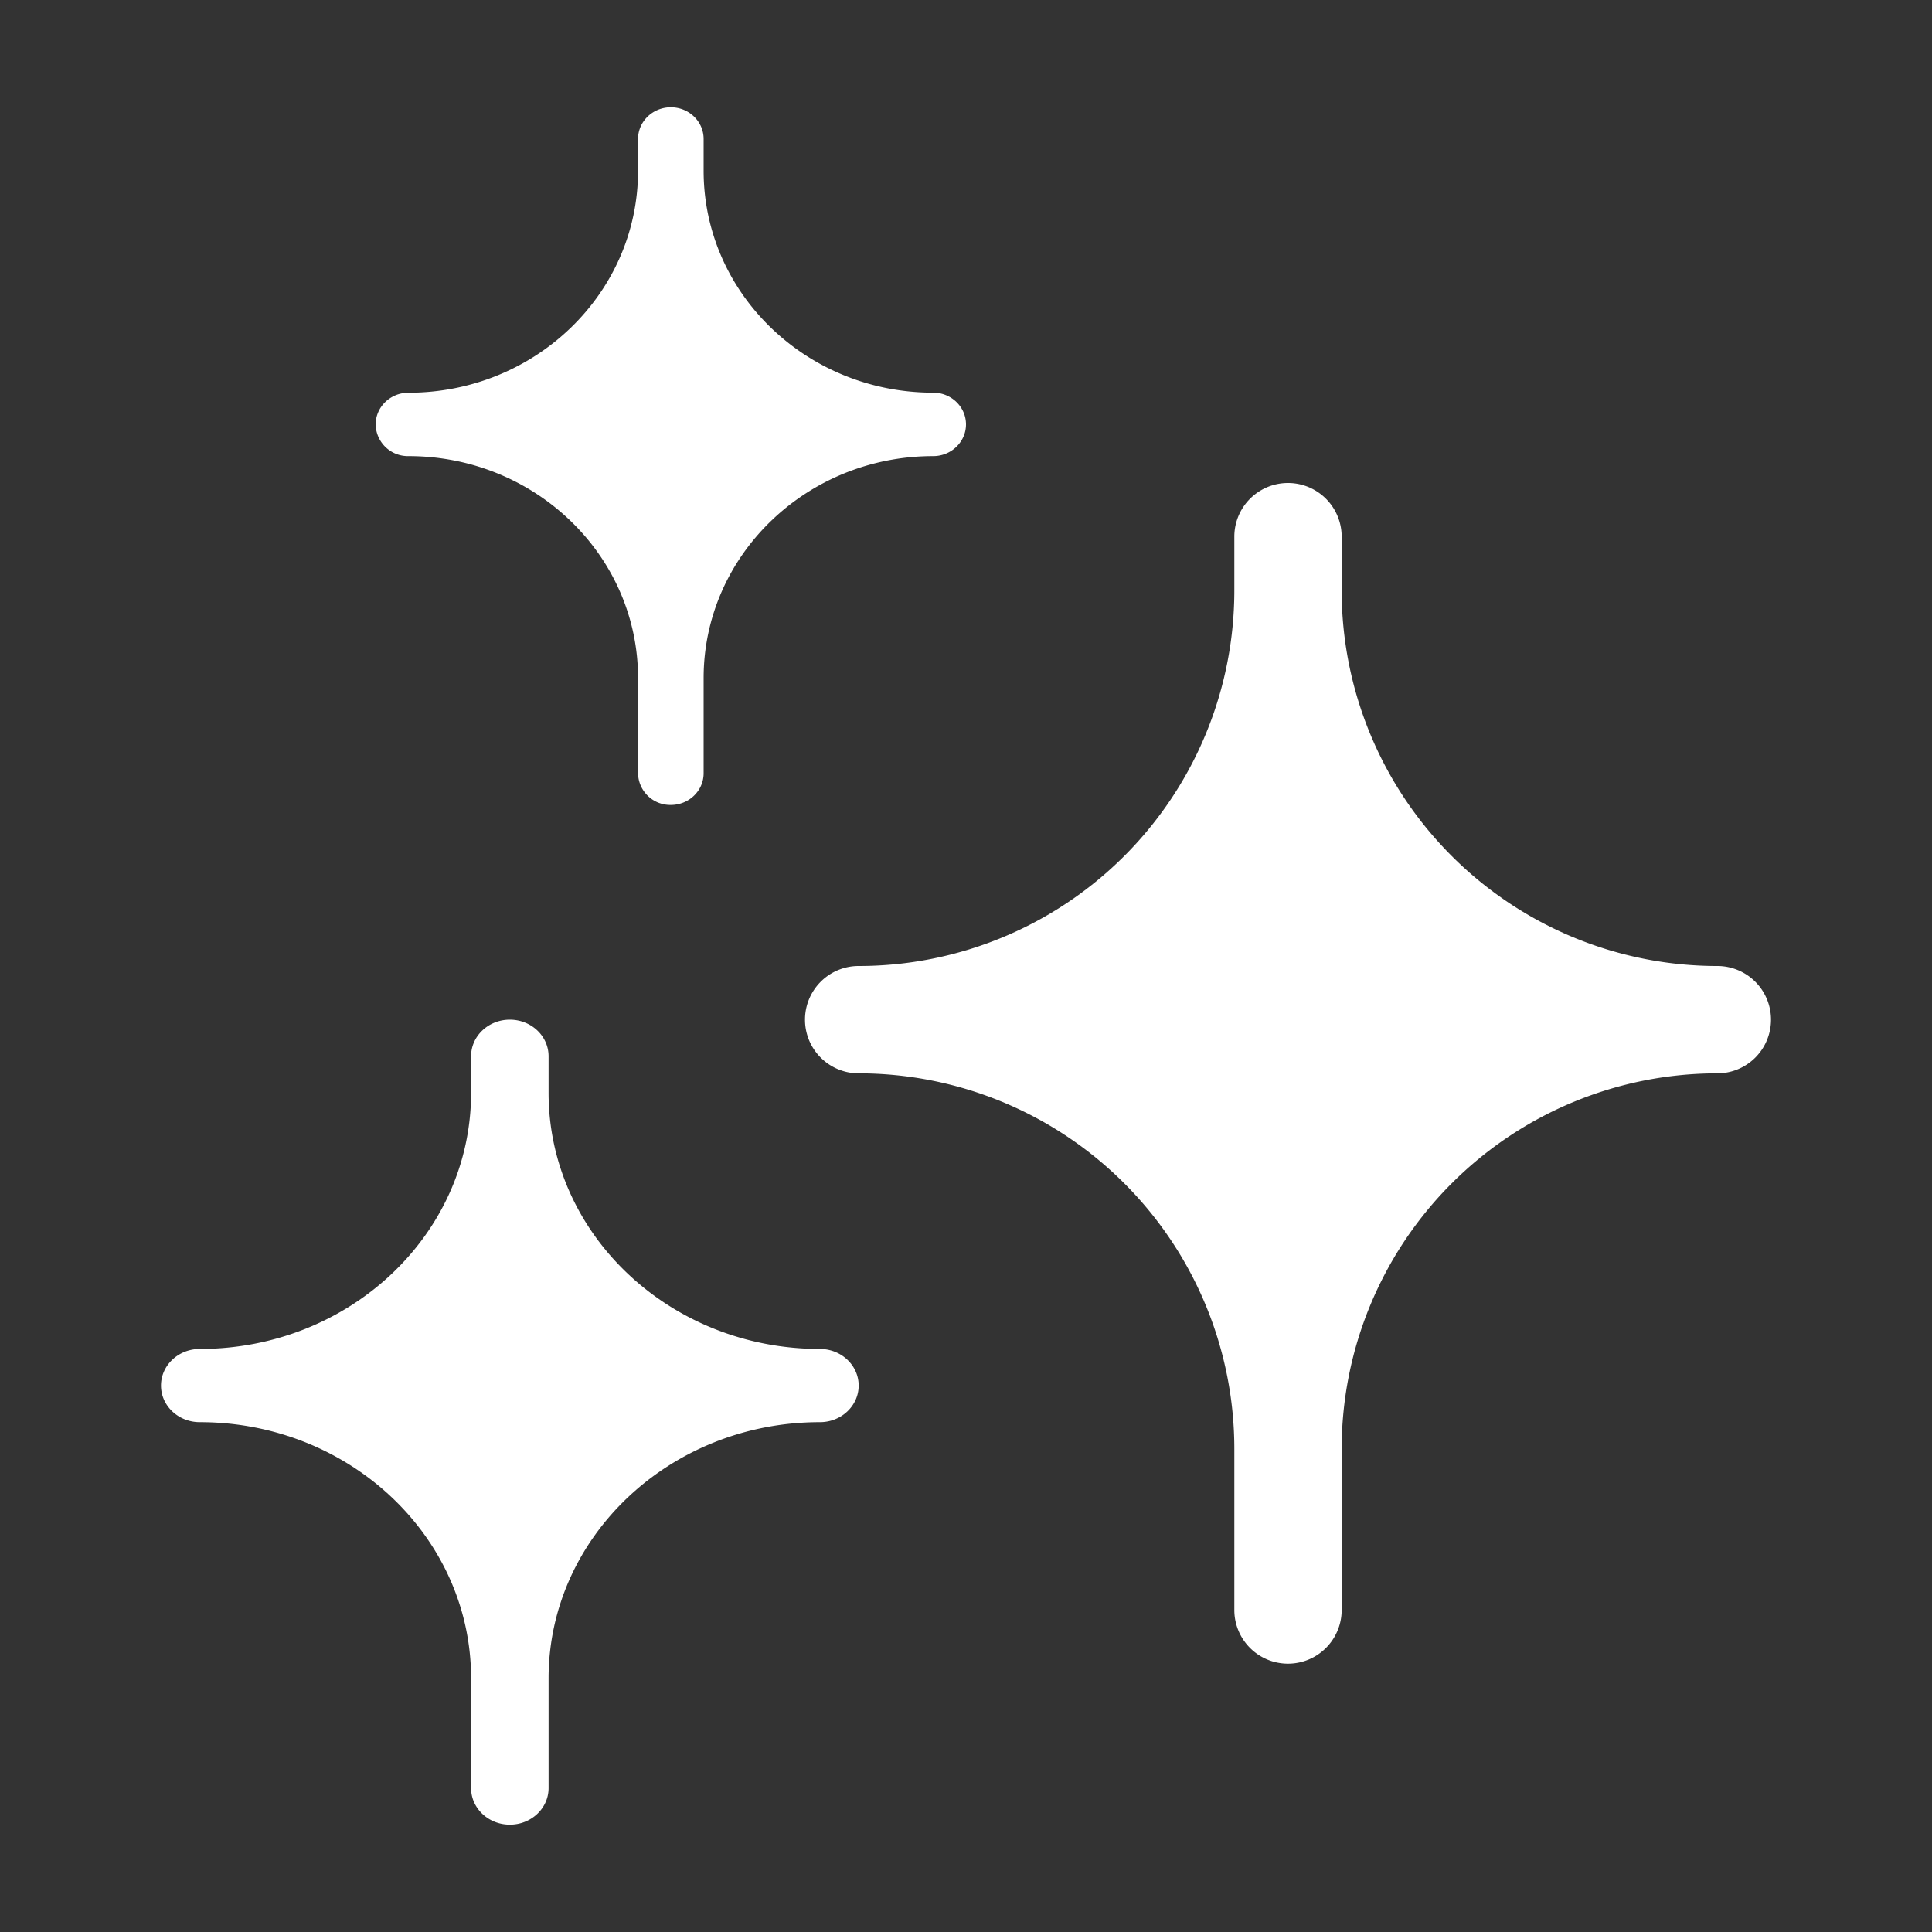 <svg xmlns="http://www.w3.org/2000/svg" xmlns:xlink="http://www.w3.org/1999/xlink" class="icon" viewBox="0 0 1024 1024" width="200" height="200"><rect x="0" y="0" width="1024" height="1024" fill="#333333" stroke="none"/><path d="M455.111 512a199.111 199.111 0 0 0 199.111-199.111v-28.444a28.444 28.444 0 0 1 56.889 0v28.444a199.111 199.111 0 0 0 199.111 199.111 28.444 28.444 0 0 1 0 56.889 199.111 199.111 0 0 0-199.111 199.111v85.333a28.444 28.444 0 0 1-56.889 0v-85.333a199.111 199.111 0 0 0-199.111-199.111 28.444 28.444 0 0 1 0-56.889zM216.491 208.156c67.214 0 121.685-52.679 121.685-117.646V73.671c0-9.273 7.765-16.811 17.38-16.811 9.614 0 17.38 7.538 17.38 16.782v16.839c0 64.967 54.471 117.646 121.685 117.646 9.586 0 17.38 7.538 17.38 16.811 0 9.273-7.794 16.811-17.38 16.811-67.214 0-121.685 52.679-121.685 117.646v50.432c0 9.273-7.765 16.811-17.38 16.811a17.095 17.095 0 0 1-17.38-16.782v-50.46c0-64.967-54.471-117.646-121.685-117.646A17.095 17.095 0 0 1 199.111 224.996c0-9.301 7.794-16.839 17.38-16.839zM105.87 714.98c79.417 0 143.815-60.757 143.815-135.737v-19.399c0-10.724 9.188-19.399 20.537-19.399 11.349 0 20.537 8.676 20.537 19.399v19.399c0 74.98 64.398 135.737 143.815 135.737 11.349 0 20.537 8.704 20.537 19.399 0 10.724-9.188 19.399-20.537 19.399-79.417 0-143.815 60.786-143.815 135.765v58.169c0 10.724-9.188 19.399-20.537 19.399-11.349 0-20.537-8.676-20.537-19.399v-58.169c0-74.98-64.398-135.765-143.815-135.765-11.349 0-20.537-8.676-20.537-19.399 0-10.695 9.188-19.399 20.537-19.399z" fill="#ffffff"></path></svg>